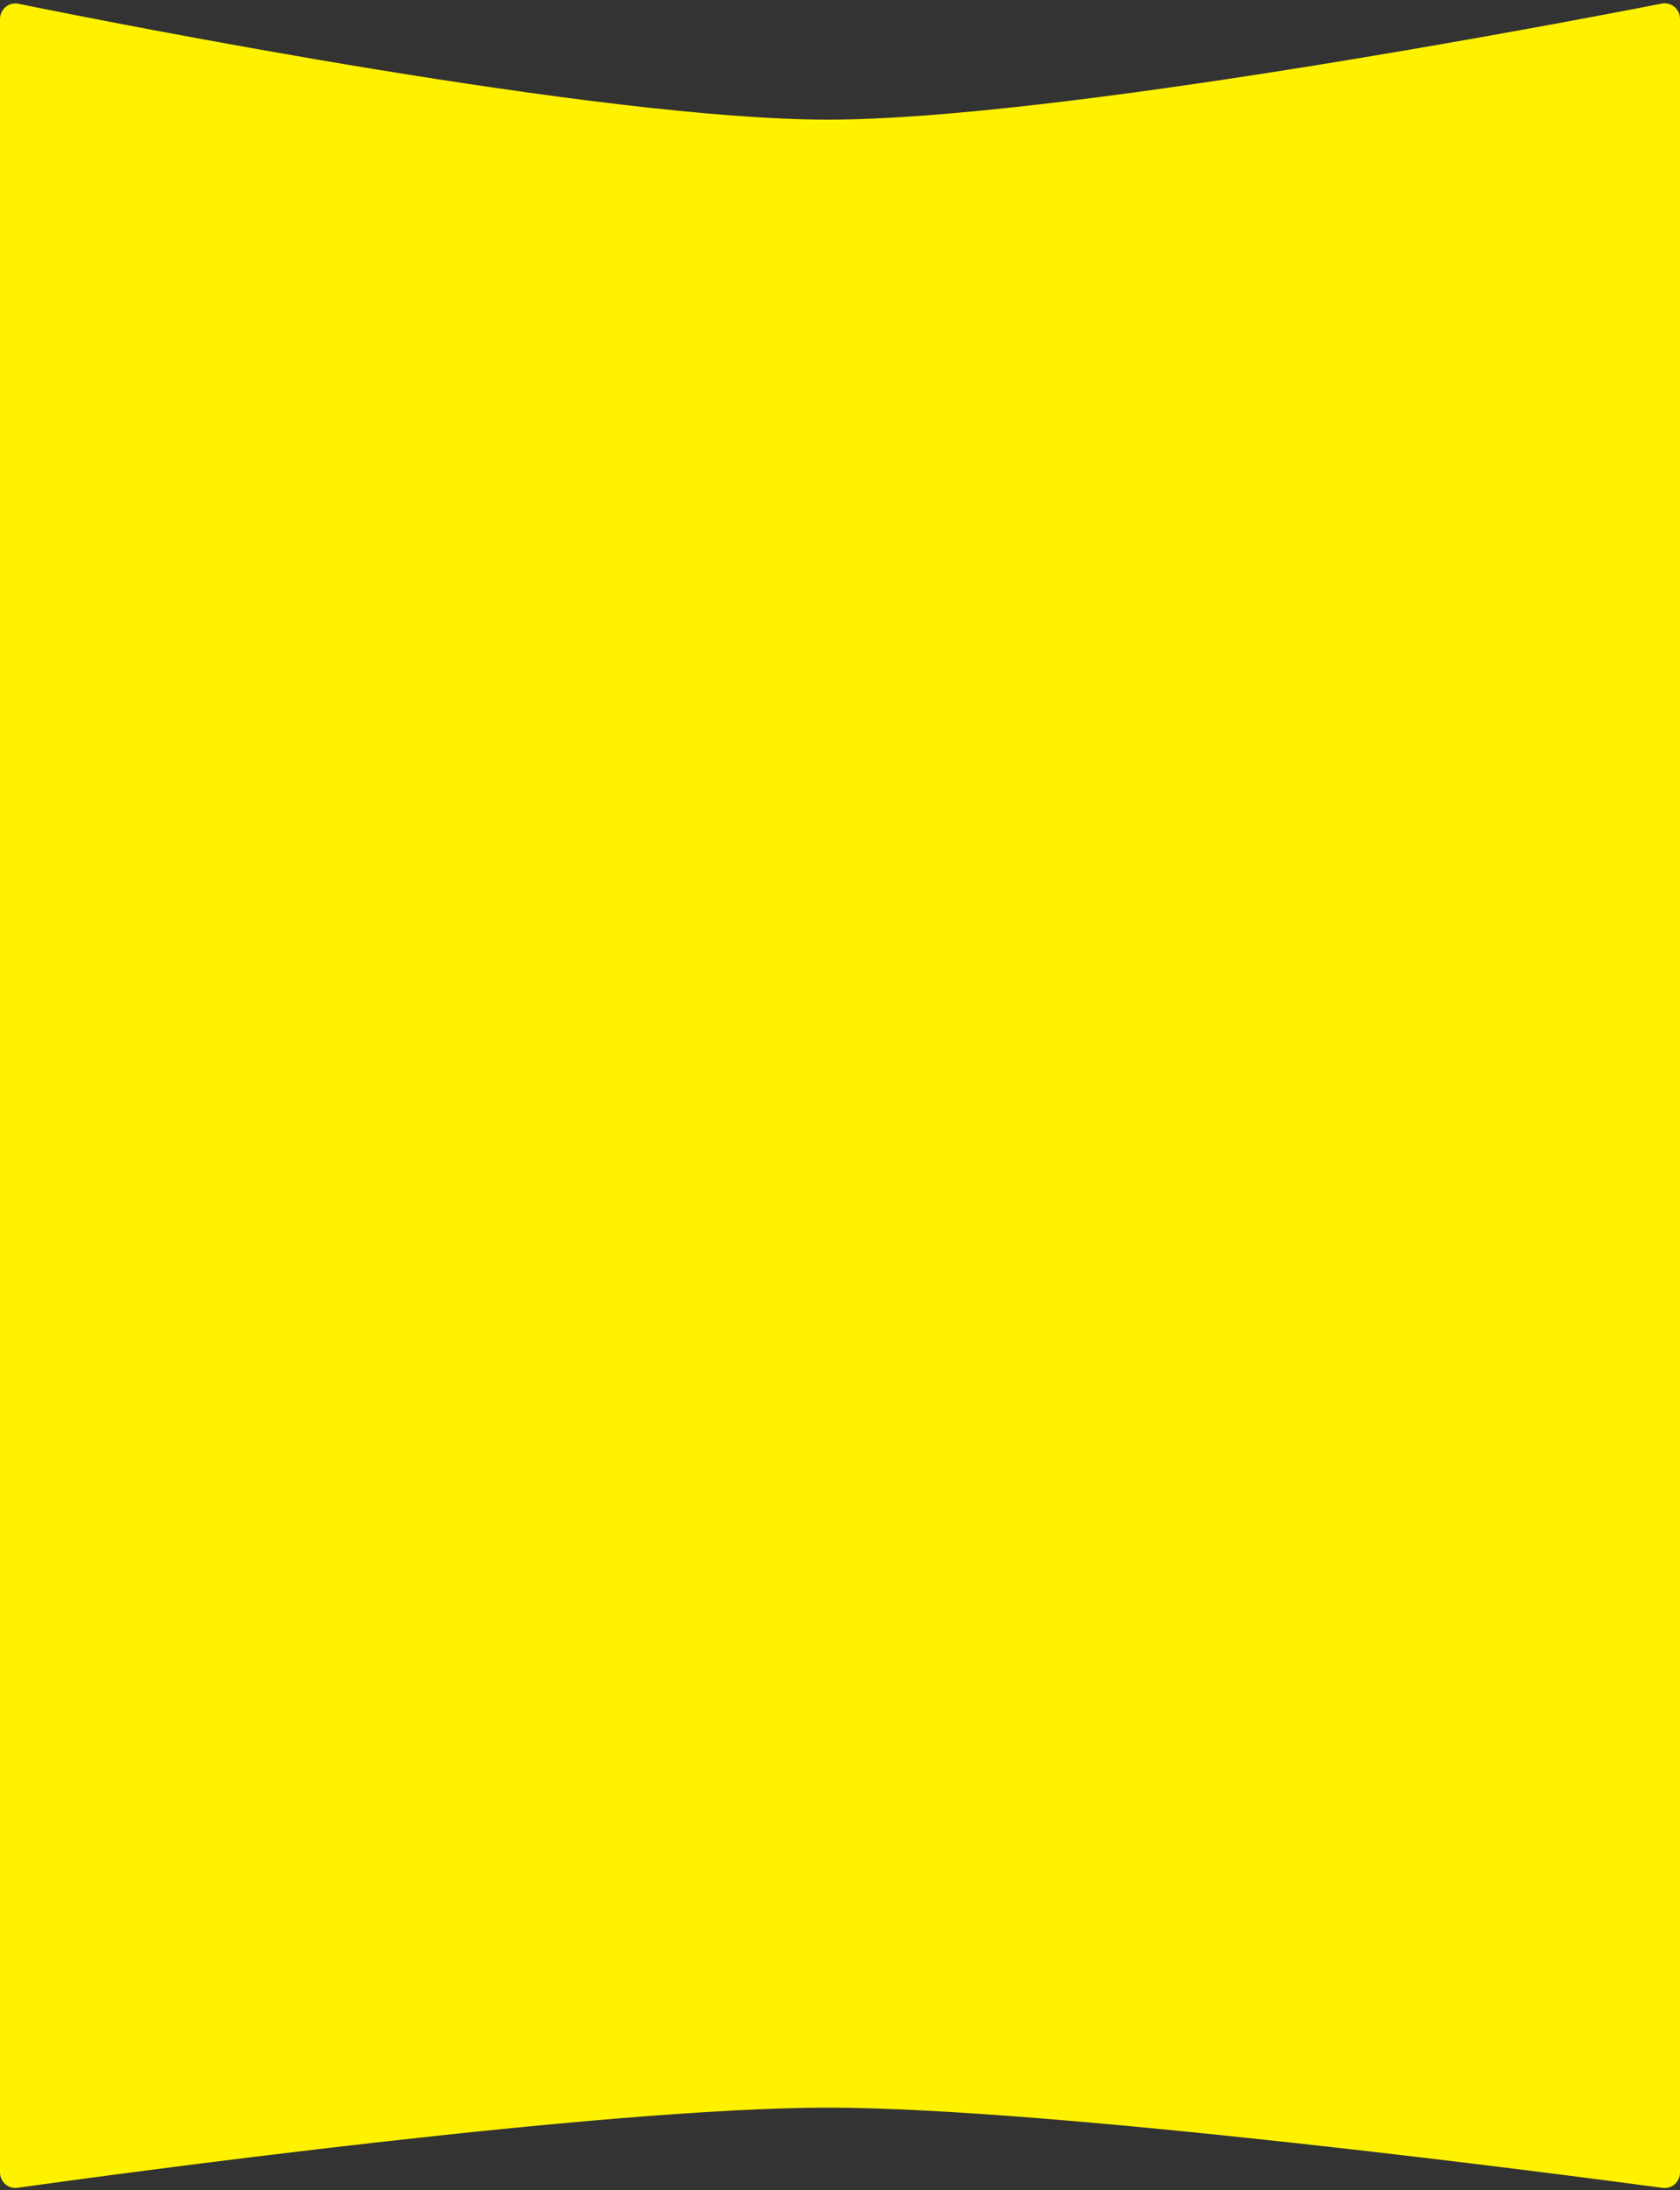 <svg width="389" height="507" viewBox="0 0 389 507" fill="none" xmlns="http://www.w3.org/2000/svg">
<rect x="0" y="0" width="389" height="507" fill="#333333" stroke="none"/>
<path fill-rule="evenodd" clip-rule="evenodd" d="M0 4.428C0 2.144 2.022 0.419 4.26 0.873C27.429 5.577 139.168 27.697 191.708 27.697C244.396 27.697 361.099 5.453 384.765 0.834C386.995 0.399 389 2.119 389 4.391V502.872C389 505.055 387.133 506.745 384.969 506.455C361.711 503.335 243.879 487.882 191.708 487.882C139.669 487.882 26.79 503.257 4.042 506.431C1.872 506.734 0 505.04 0 502.849V4.428Z" fill="#FFF200"/>
</svg>
